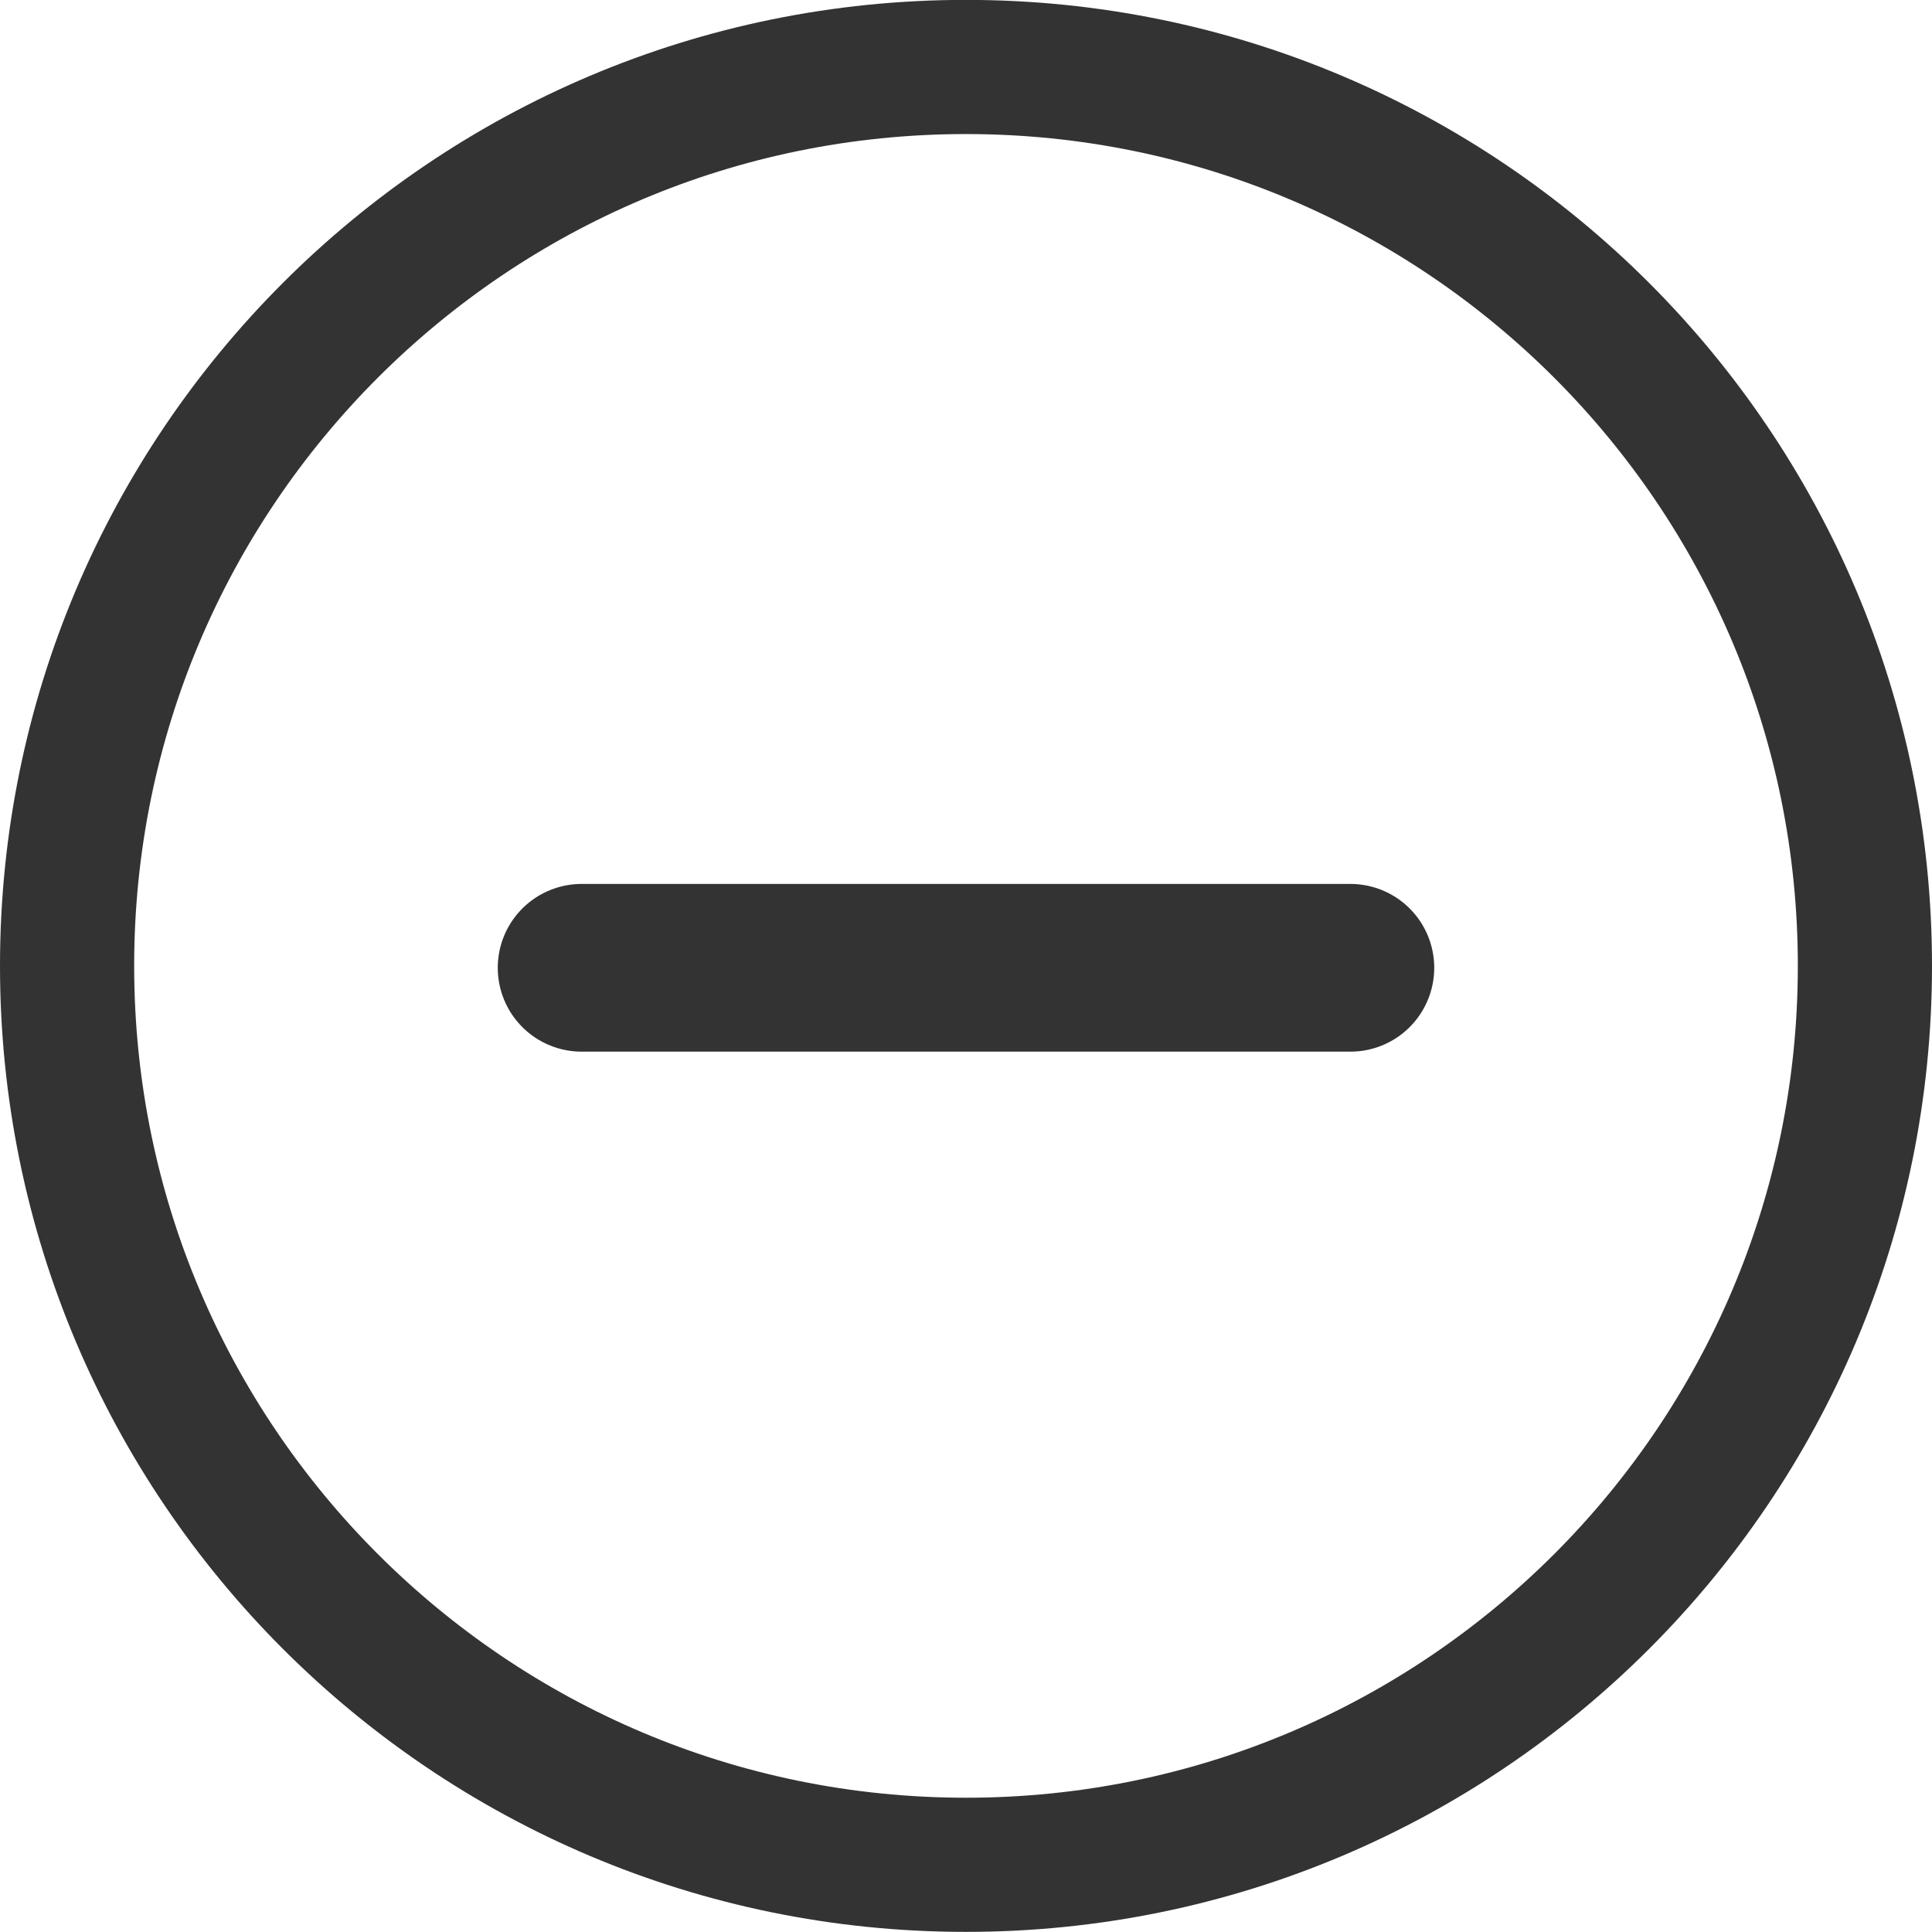 <?xml version="1.0" encoding="utf-8"?>
<!-- Generator: Adobe Illustrator 16.0.0, SVG Export Plug-In . SVG Version: 6.00 Build 0)  -->
<!DOCTYPE svg PUBLIC "-//W3C//DTD SVG 1.1//EN" "http://www.w3.org/Graphics/SVG/1.1/DTD/svg11.dtd">
<svg version="1.1" id="图层_1" xmlns="http://www.w3.org/2000/svg" xmlns:xlink="http://www.w3.org/1999/xlink" x="0px" y="0px"
	 width="17.28px" height="17.28px" viewBox="0 0 17.28 17.28" enable-background="new 0 0 17.28 17.28" xml:space="preserve">
<g>
	<defs>
		<rect id="SVGID_1_" width="17.28" height="17.28"/>
	</defs>
	<clipPath id="SVGID_2_">
		<use xlink:href="#SVGID_1_"  overflow="visible"/>
	</clipPath>
	<path clip-path="url(#SVGID_2_)" fill="none" stroke="#333333" stroke-width="1.2" d="M8.64,16.679L8.64,16.679
		c-4.44,0-8.04-3.6-8.04-8.04c0-4.44,3.6-8.04,8.04-8.04c4.44,0,8.04,3.6,8.04,8.04C16.68,13.08,13.08,16.679,8.64,16.679z"/>
	
		<line clip-path="url(#SVGID_2_)" fill="none" stroke="#333333" stroke-width="1.5" stroke-linecap="round" stroke-linejoin="round" x1="12.078" y1="8.656" x2="5.202" y2="8.656"/>
</g>
</svg>
